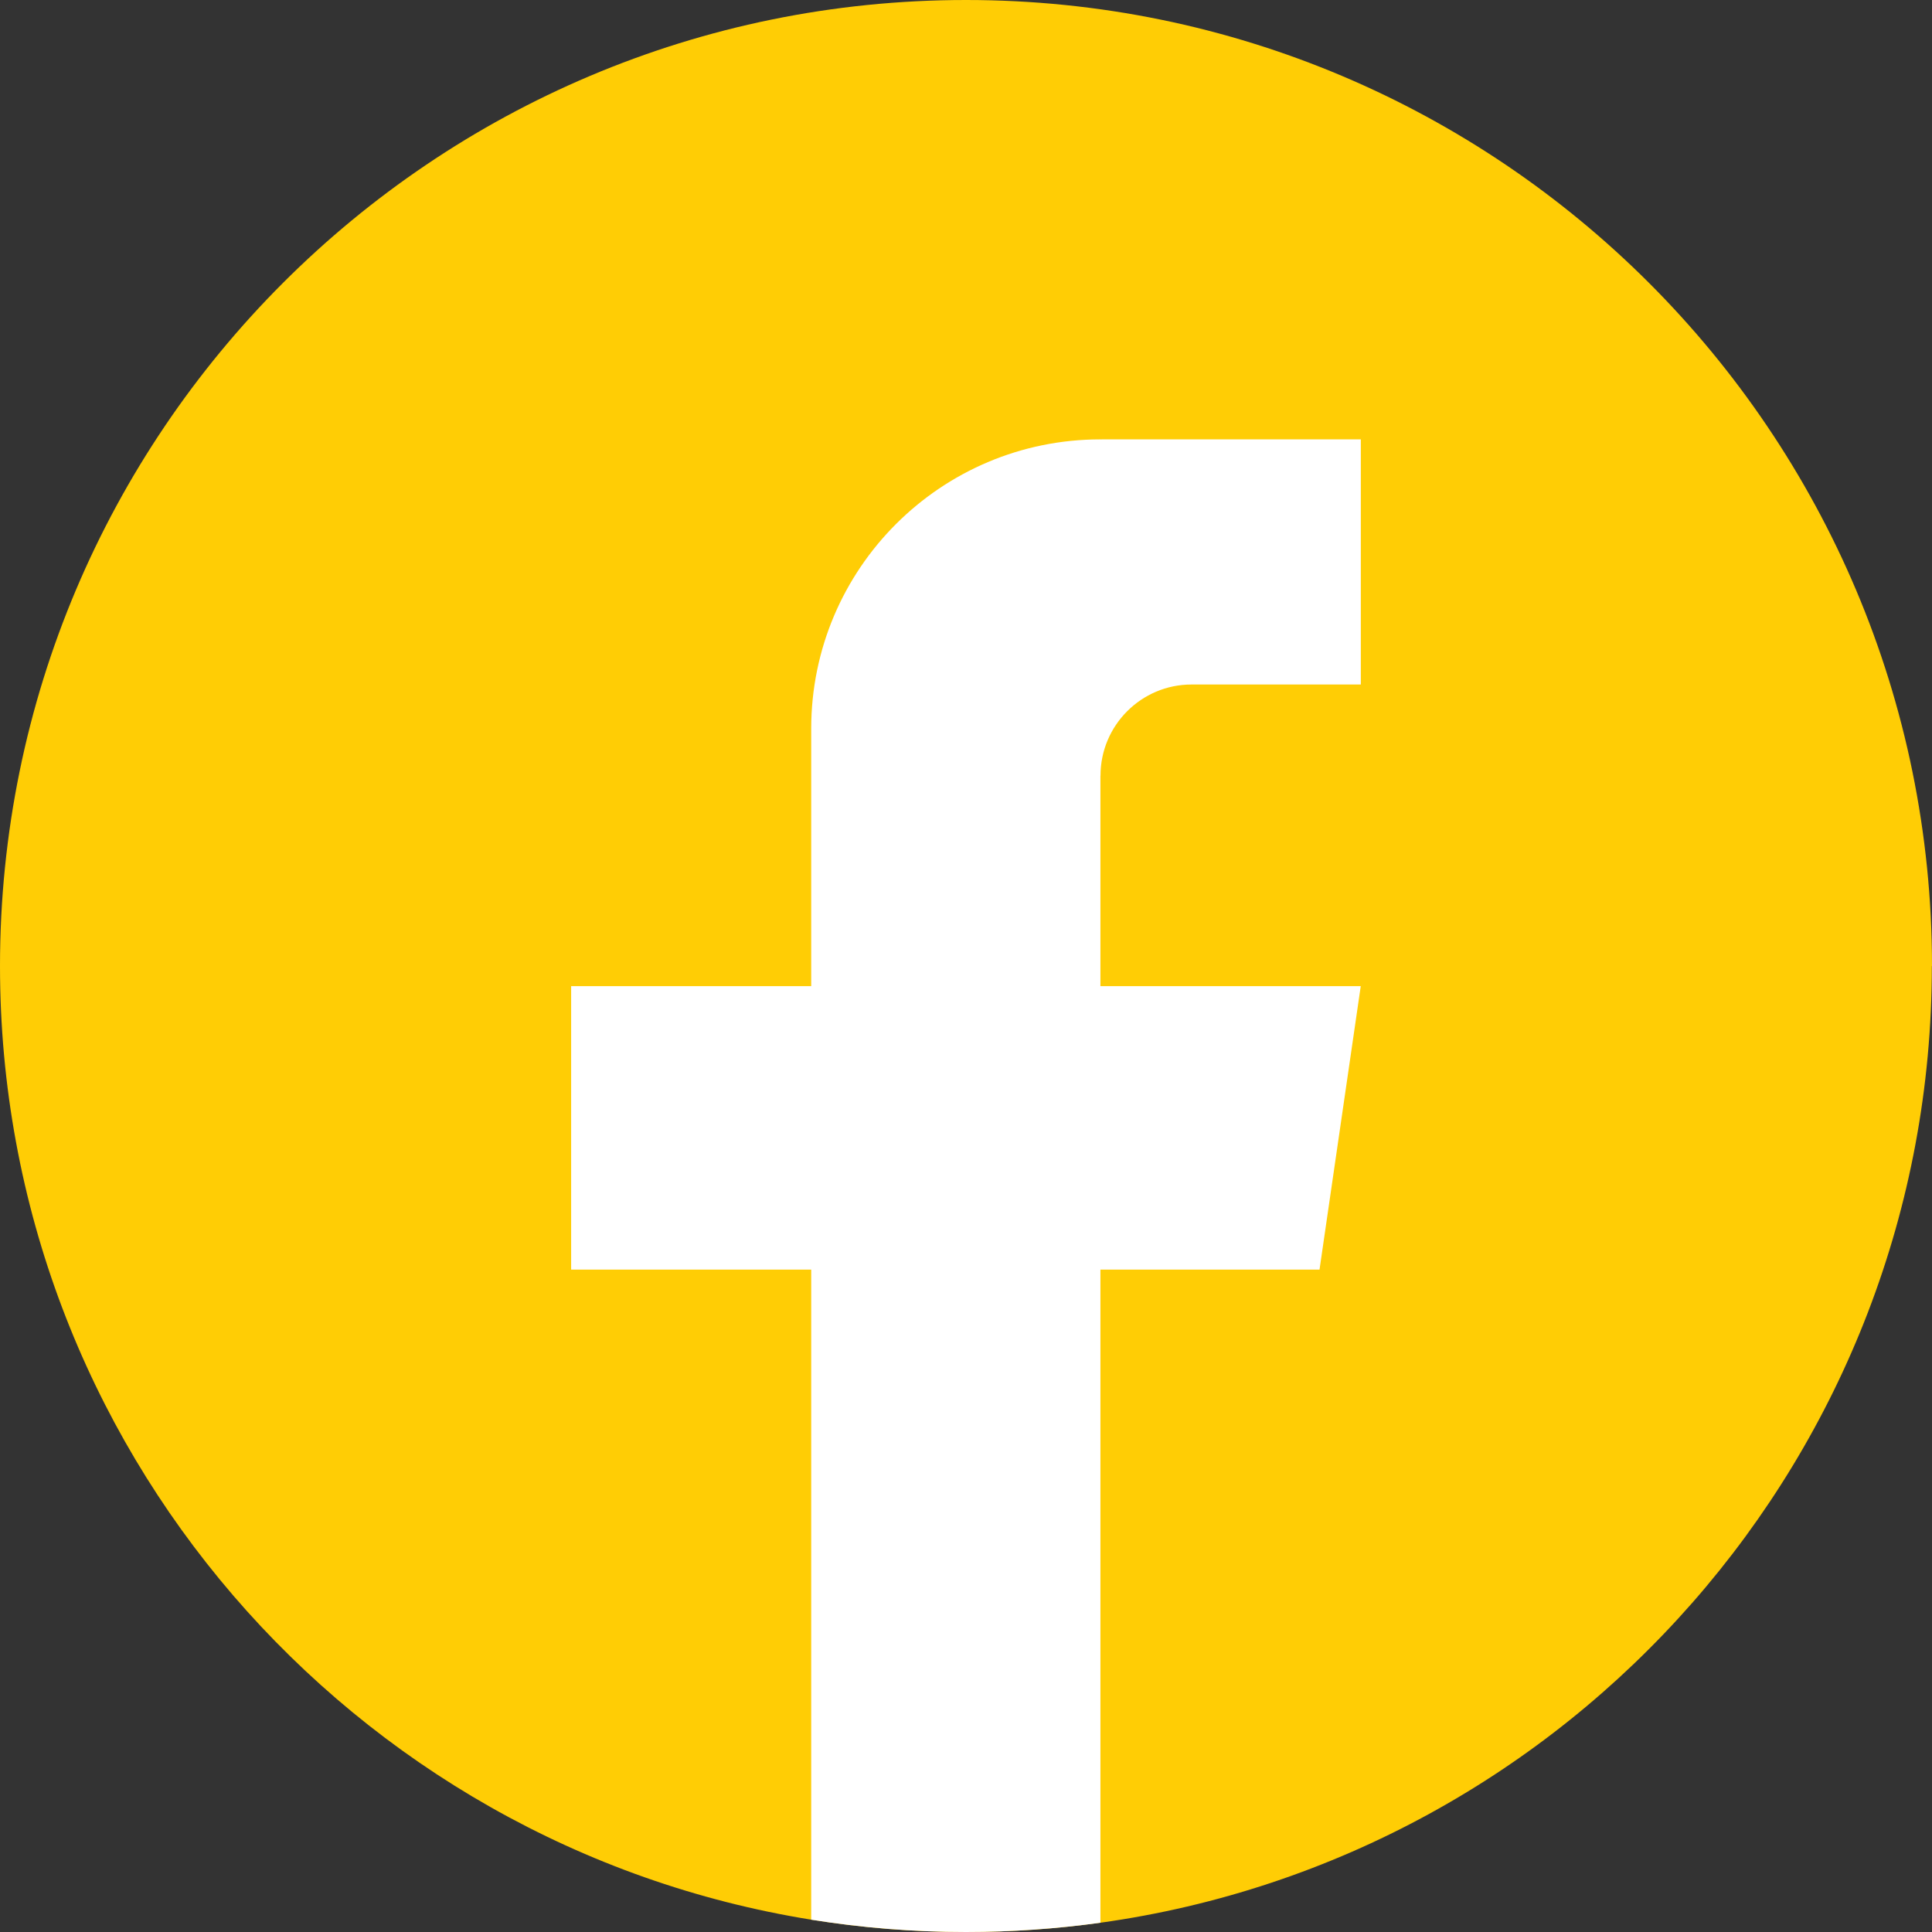 <svg width="50" height="50" viewBox="0 0 50 50" fill="none" xmlns="http://www.w3.org/2000/svg">
<rect x="0" y="0" width="50" height="50" fill="#333333" stroke="none"/>
<path d="M49.996 25.001C49.996 37.627 40.637 48.066 28.479 49.76C27.342 49.918 26.179 50 24.998 50C23.635 50 22.297 49.891 20.994 49.681C9.091 47.765 0 37.444 0 25.001C0 11.194 11.193 0 25 0C38.807 0 50 11.194 50 25.001H49.996Z" fill="#FFCD05"/>
<path d="M28.479 20.075V25.521H35.216L34.149 32.858H28.479V49.76C27.342 49.918 26.179 50 24.998 50C23.636 50 22.297 49.891 20.994 49.681V32.858H14.781V25.521H20.994V18.858C20.994 14.723 24.345 11.371 28.481 11.371V11.374C28.493 11.374 28.503 11.371 28.516 11.371H35.218V17.715H30.838C29.537 17.715 28.481 18.772 28.481 20.073L28.479 20.075Z" fill="white"/>
</svg>
